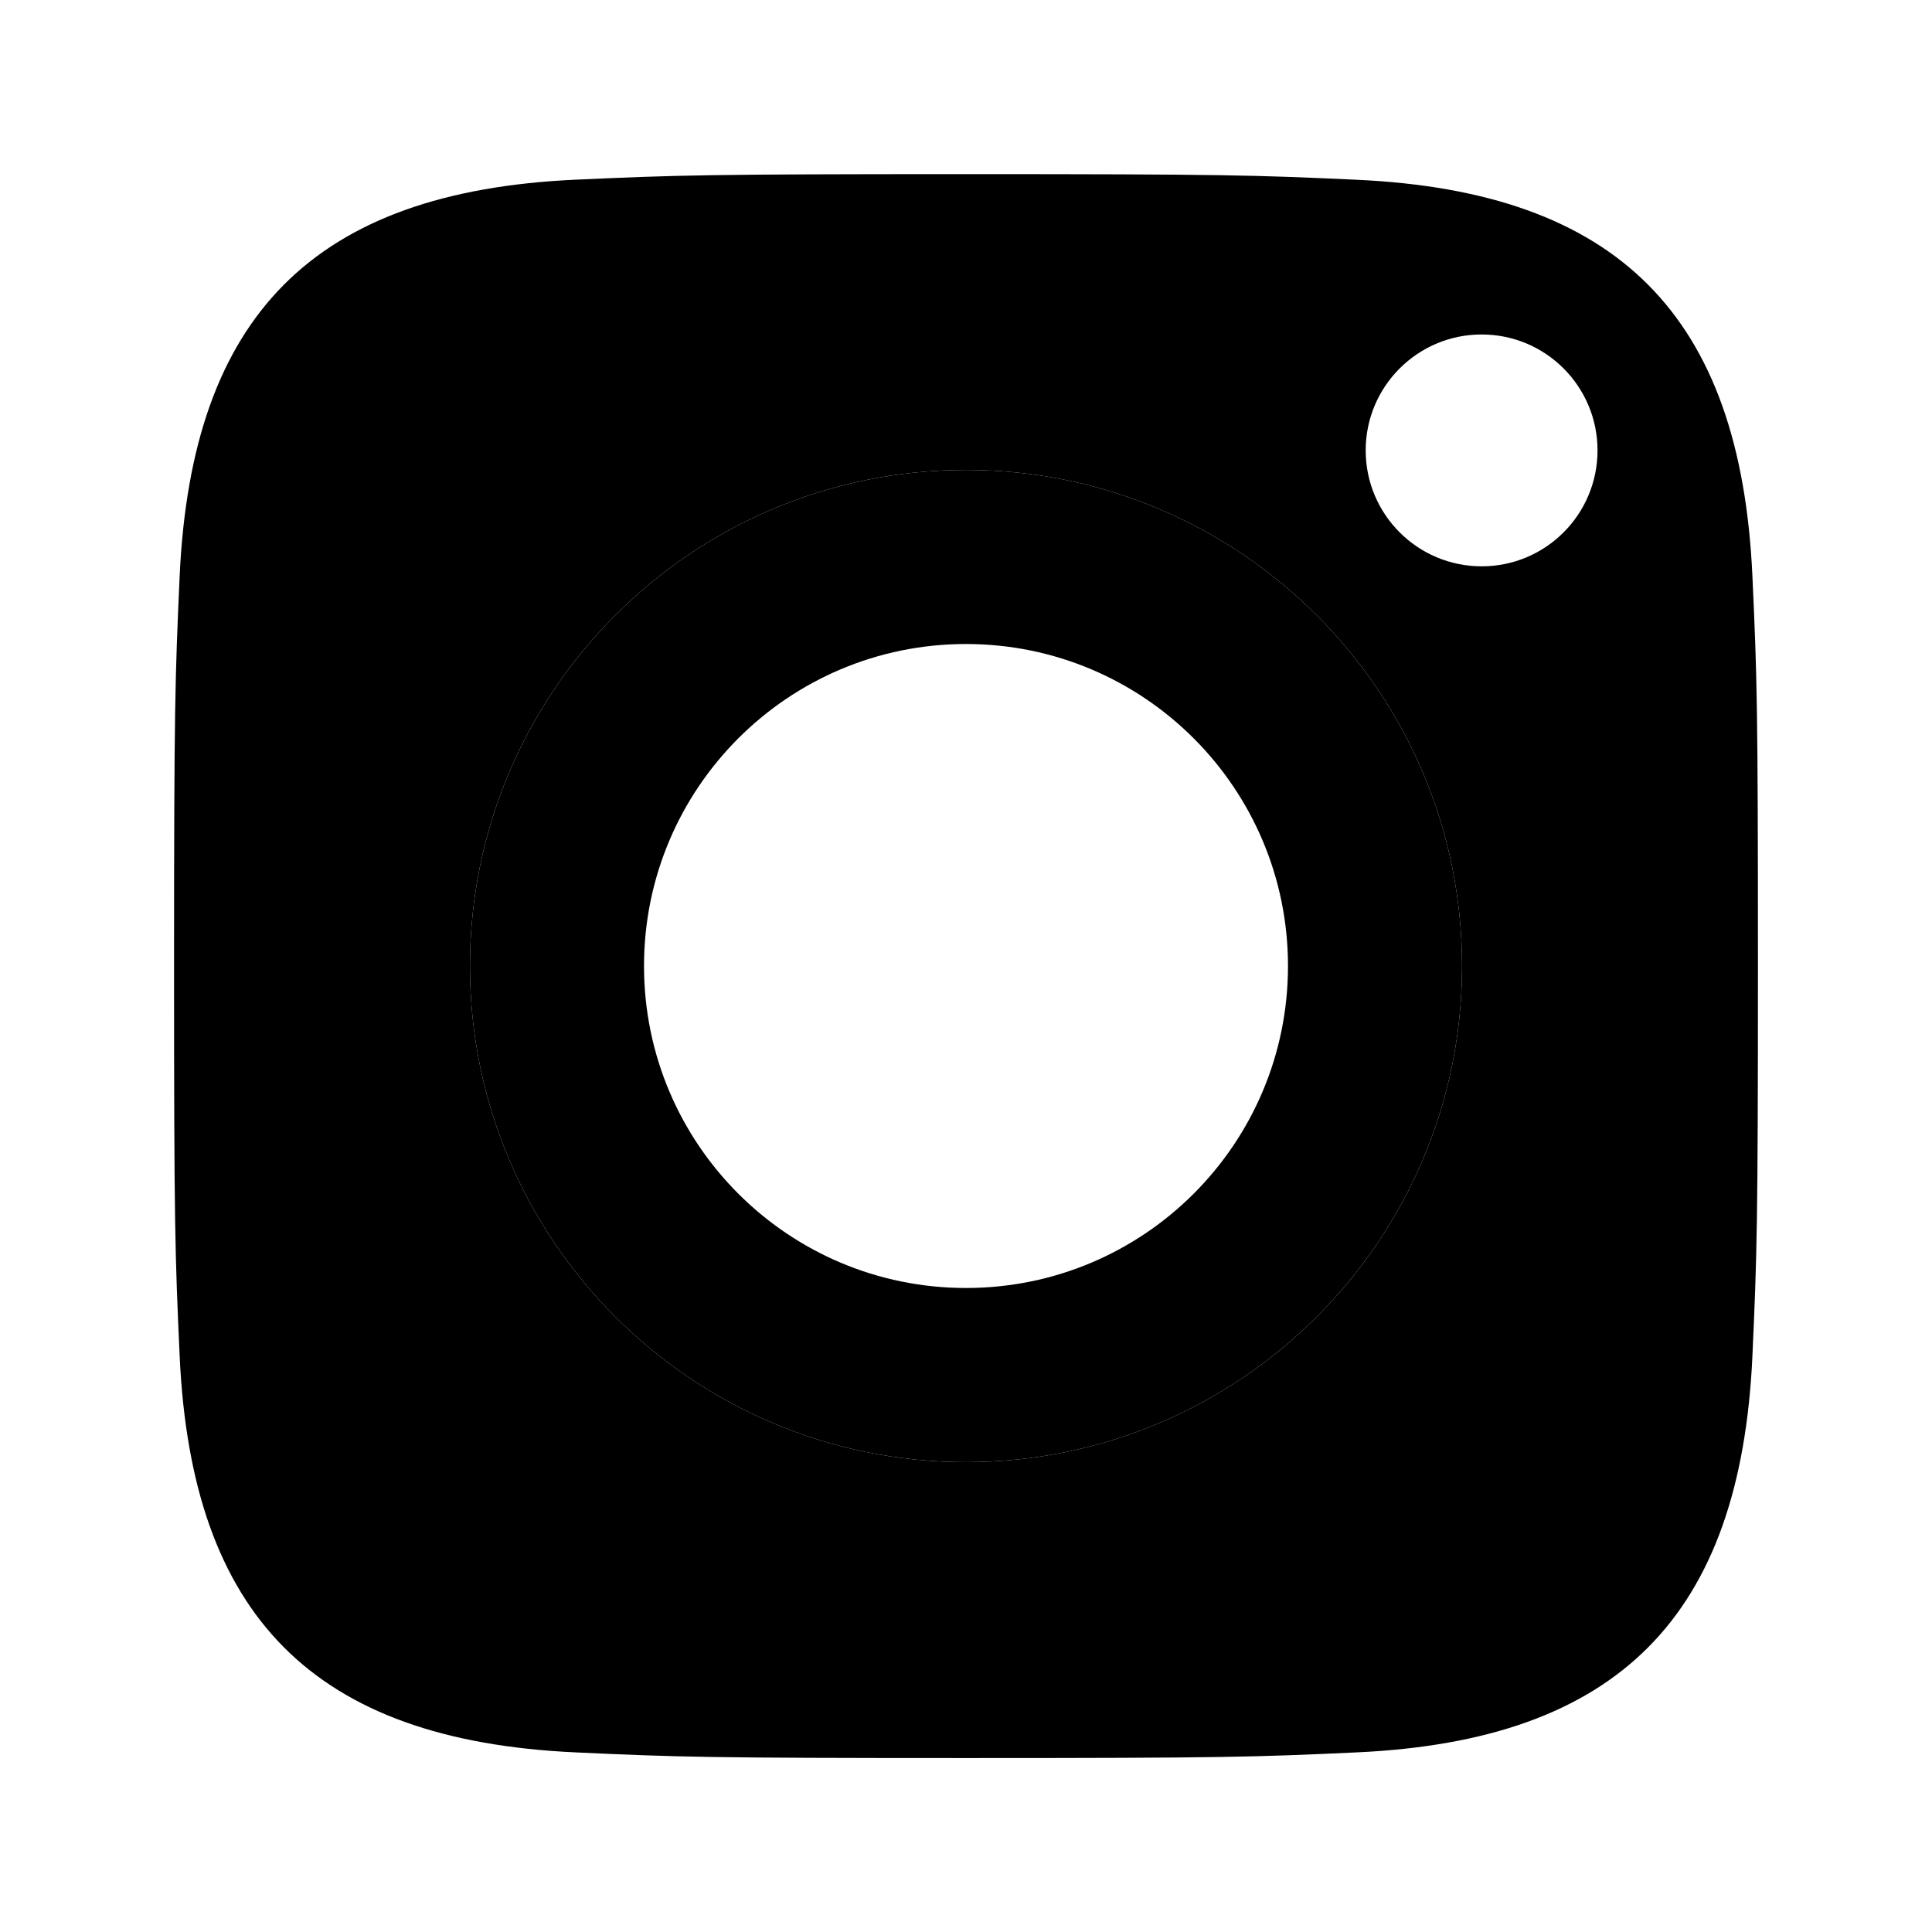 <svg width="56" height="56" viewBox="0 0 56 56" fill="none" xmlns="http://www.w3.org/2000/svg">
<g clip-path="url(#clip0_801_520)">
<path fill-rule="evenodd" clip-rule="evenodd" d="M28 5.047C35.476 5.047 36.363 5.075 39.317 5.21C46.905 5.556 50.449 9.156 50.794 16.688C50.93 19.64 50.955 20.526 50.955 28.002C50.955 35.481 50.927 36.365 50.794 39.317C50.447 46.842 46.912 50.449 39.317 50.794C36.363 50.93 35.481 50.958 28 50.958C20.524 50.958 19.637 50.93 16.686 50.794C9.079 50.447 5.553 46.83 5.208 39.314C5.073 36.363 5.045 35.478 5.045 28C5.045 20.524 5.075 19.64 5.208 16.686C5.556 9.156 9.091 5.553 16.686 5.208C19.64 5.075 20.524 5.047 28 5.047ZM13.622 28C13.622 20.06 20.06 13.622 28 13.622C35.94 13.622 42.378 20.06 42.378 28C42.378 35.943 35.94 42.38 28 42.38C20.06 42.38 13.622 35.94 13.622 28ZM39.585 13.055C39.585 11.2 41.09 9.695 42.947 9.695C44.802 9.695 46.305 11.2 46.305 13.055C46.305 14.91 44.802 16.415 42.947 16.415C41.09 16.415 39.585 14.91 39.585 13.055Z" fill="black"/>
<path fill-rule="evenodd" clip-rule="evenodd" d="M28 13.622C20.06 13.622 13.622 20.06 13.622 28C13.622 35.94 20.06 42.38 28 42.38C35.94 42.38 42.378 35.943 42.378 28C42.378 20.06 35.94 13.622 28 13.622ZM28 37.333C22.846 37.333 18.667 33.157 18.667 28C18.667 22.846 22.846 18.667 28 18.667C33.154 18.667 37.333 22.846 37.333 28C37.333 33.157 33.154 37.333 28 37.333Z" fill="black"/>
</g>
<defs>
<clipPath id="clip0_801_520">
<rect width="56" height="56" fill="white"/>
</clipPath>
</defs>
</svg>
